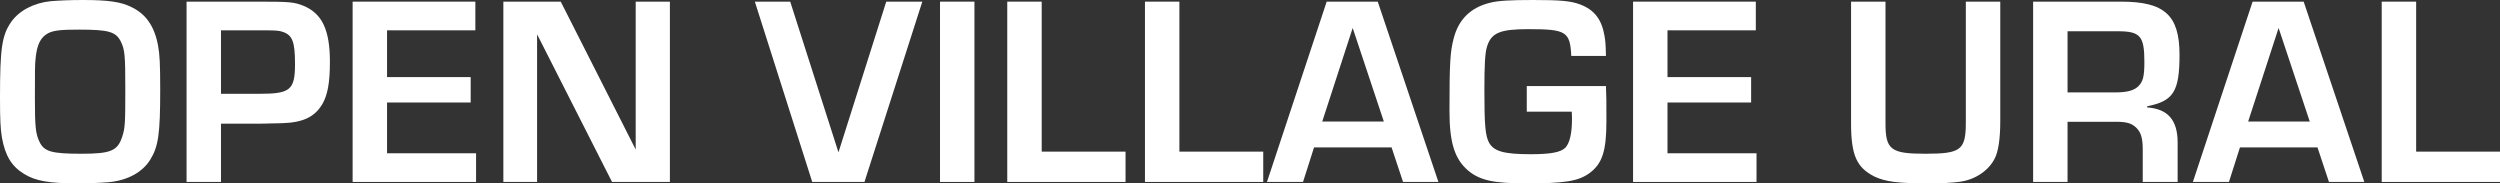 <?xml version="1.0" encoding="UTF-8"?> <svg xmlns="http://www.w3.org/2000/svg" width="1527" height="112" viewBox="0 0 1527 112" fill="none"><rect x="0" y="0" width="1527" height="112" fill="#333333" stroke="none"/><path d="M50.788 0C66.095 0 73.964 1.149 80.258 4.308C89.272 8.615 94.422 16.226 96.568 28C97.569 33.313 97.855 39.487 97.855 54.995C97.855 81.99 96.711 89.6 91.704 97.641C86.983 105.251 77.683 110.277 66.381 111.282C60.945 111.713 54.507 112 47.354 112C30.043 112 21.746 110.564 14.736 106.256C7.01 101.518 3.147 95.056 1.145 83.856C0.286 78.544 0 73.231 0 59.59C0 29.579 1.145 21.538 6.867 13.354C11.731 6.462 20.744 1.723 31.045 0.718C36.481 0.287 43.062 0 50.788 0ZM48.355 18.092C37.196 18.092 33.048 18.523 29.471 20.246C24.893 22.687 22.604 26.995 21.746 35.61C21.316 39.344 21.316 42.933 21.316 60.308C21.316 77.108 21.746 81.703 24.035 86.441C26.896 92.615 31.474 93.908 49.643 93.908C67.669 93.908 71.818 92.185 74.679 83.426C76.396 78.113 76.539 75.241 76.539 54.708C76.539 33.6 76.253 30.441 73.821 25.415C70.816 19.385 66.381 18.092 48.355 18.092Z" fill="white"></path><path d="M113.954 111.138V1.005H158.304C177.188 1.005 179.763 1.292 185.486 3.59C196.788 8.328 201.509 18.38 201.509 37.764C201.509 50.687 200.078 58.154 196.788 63.754C192.067 71.508 185.057 74.81 172.467 75.241C168.461 75.385 168.175 75.385 159.448 75.528H134.985V111.138H113.954ZM134.985 57.292H158.733C177.331 57.292 180.193 54.851 180.193 39.056C180.193 25.559 178.619 21.538 172.896 19.528C170.464 18.667 168.604 18.523 160.736 18.523H134.985V57.292Z" fill="white"></path><path d="M236.414 18.523V47.097H287.488V62.605H236.414V93.621H290.778V111.138H215.384V1.005H290.349V18.523H236.414Z" fill="white"></path><path d="M409.171 1.005V111.138H373.834L328.054 20.964V111.138H307.453V1.005H342.503L388.284 91.323V1.005H409.171Z" fill="white"></path><path d="M541.318 1.005H563.349L528.013 111.138H496.11L461.059 1.005H482.662L512.133 93.046L541.318 1.005Z" fill="white"></path><path d="M595.19 1.005V111.138H574.16V1.005H595.19Z" fill="white"></path><path d="M636.265 1.005V92.615H687.481V111.138H615.235V1.005H636.265Z" fill="white"></path><path d="M720.37 1.005V92.615H771.587V111.138H699.34V1.005H720.37Z" fill="white"></path><path d="M849.97 90.031H802.616L795.892 111.138H773.86L810.341 1.005H841.529L878.583 111.138H856.98L849.97 90.031ZM845.249 74.236L826.221 17.087L807.623 74.236H845.249Z" fill="white"></path><path d="M932.554 52.554H980.91C981.196 58.585 981.196 61.456 981.196 74.092C981.196 92.328 978.621 100.082 970.752 105.826C963.885 110.708 955.874 112 932.125 112C912.239 112 903.799 110.133 896.645 104.103C888.491 97.067 885.343 87.159 885.343 67.774C885.343 38.195 885.773 31.59 887.919 23.405C890.923 11.774 898.362 4.595 909.95 1.723C914.815 0.431 922.254 0 936.274 0C953.299 0 959.45 0.574 965.173 2.728C973.9 6.031 978.335 11.918 980.051 21.969C980.624 25.415 980.767 27.426 980.91 34.174H959.736C959.021 19.241 956.589 17.805 933.413 17.805C916.102 17.805 910.809 20.103 908.234 28.574C907.089 32.308 906.66 39.344 906.66 54.708C906.66 76.677 907.232 82.851 909.521 87.159C912.525 92.472 918.677 94.195 934.986 94.195C947.004 94.195 953.155 93.046 956.017 90.318C958.735 87.59 960.166 81.559 960.166 72.8C960.166 71.795 960.166 70.215 960.022 68.205H932.554V52.554Z" fill="white"></path><path d="M1018.51 18.523V47.097H1069.59V62.605H1018.51V93.621H1072.88V111.138H997.482V1.005H1072.45V18.523H1018.51Z" fill="white"></path><path d="M1200.73 1.005H1221.76V74.236C1221.76 84.574 1220.61 92.615 1218.32 96.923C1214.6 104.246 1206.45 109.703 1197.29 110.995C1192.14 111.713 1185.7 112 1177.84 112C1159.09 112 1151.66 110.995 1144.93 107.836C1134.06 102.379 1130.63 94.769 1130.63 75.385V1.005H1151.66V75.385C1151.66 91.467 1154.95 93.908 1175.98 93.908C1197.87 93.908 1200.73 91.61 1200.73 74.523V1.005Z" fill="white"></path><path d="M1241.83 111.138V1.005H1295.63C1322.09 1.005 1331.25 9.333 1331.25 33.456C1331.25 55.856 1327.53 61.744 1311.51 64.903V65.621C1324.1 66.482 1330.1 73.374 1330.1 87.015V111.138H1308.79V91.323C1308.79 84.287 1307.64 80.697 1304.78 77.969C1301.92 75.241 1298.92 74.379 1292.34 74.379H1262.86V111.138H1241.83ZM1262.86 56.431H1292.34C1299.06 56.431 1303.35 55.282 1305.93 52.841C1308.93 49.969 1309.79 46.81 1309.79 37.764C1309.79 21.969 1307.21 19.097 1293.62 19.097H1262.86V56.431Z" fill="white"></path><path d="M1415.52 90.031H1368.16L1361.44 111.138H1339.41L1375.89 1.005H1407.08L1444.13 111.138H1422.53L1415.52 90.031ZM1410.8 74.236L1391.77 17.087L1373.17 74.236H1410.8Z" fill="white"></path><path d="M1475.78 1.005V92.615H1527V111.138H1454.75V1.005H1475.78Z" fill="white"></path></svg> 